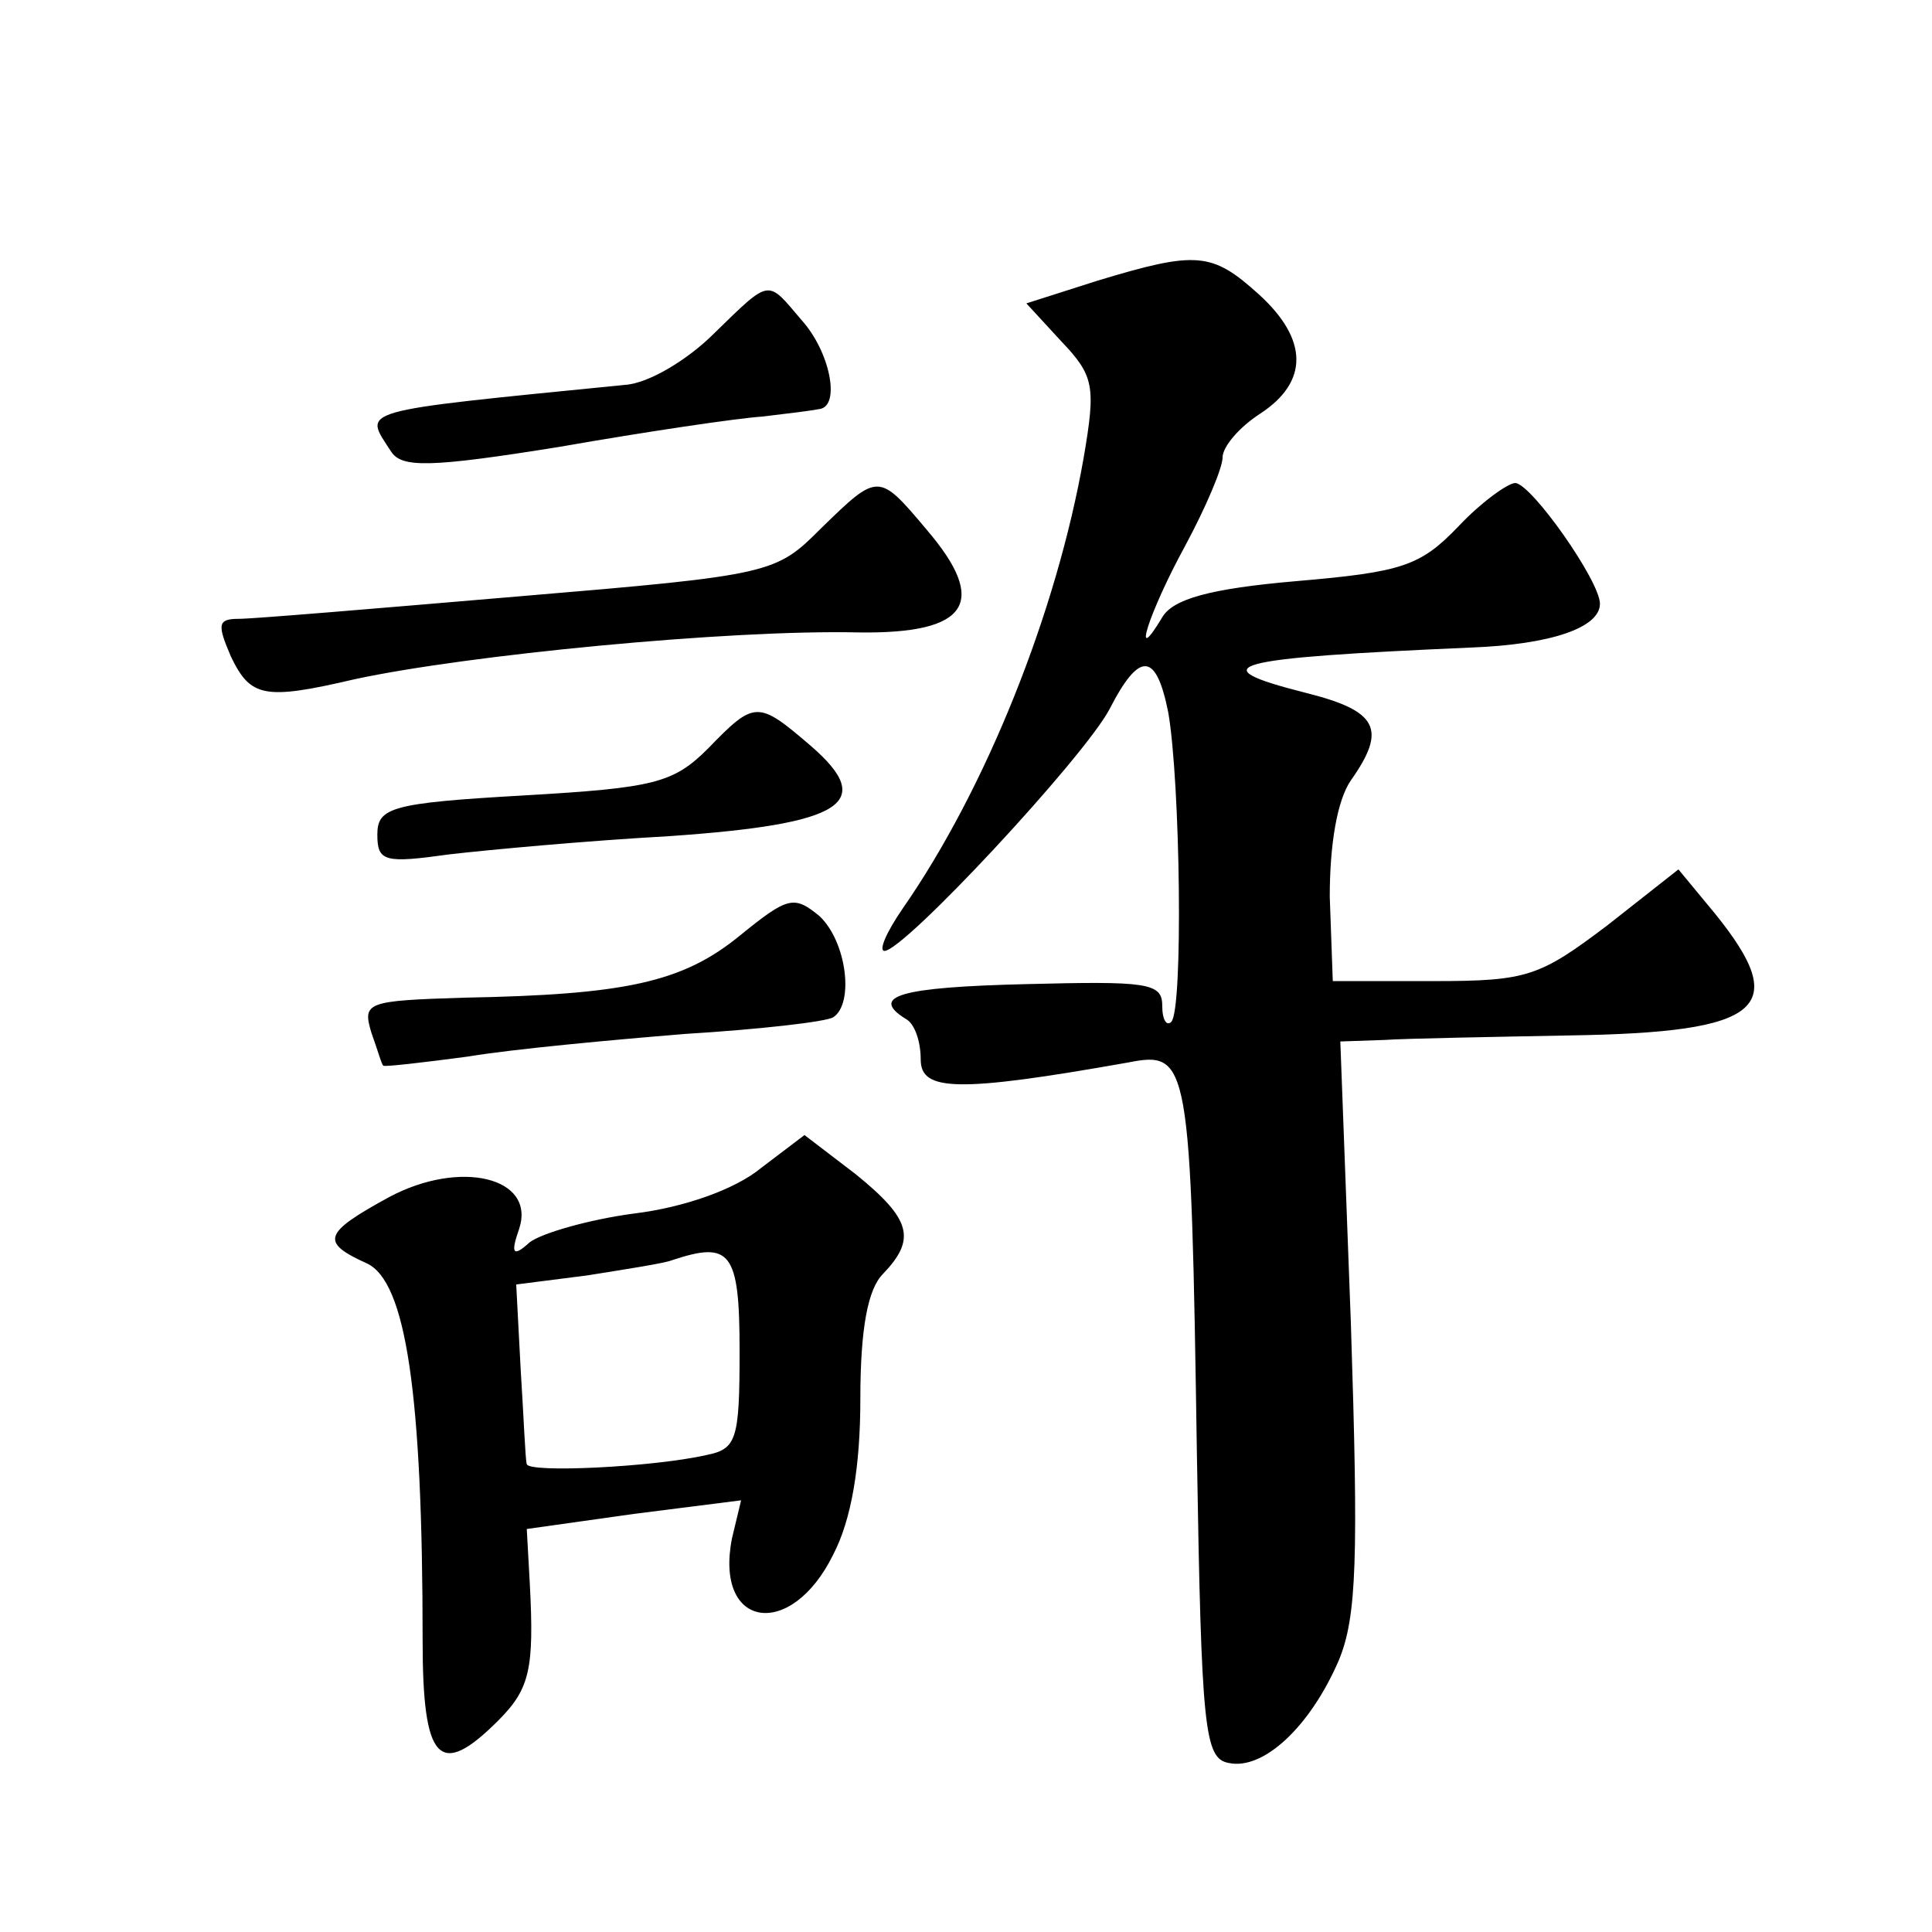 <?xml version="1.0" standalone="no"?>
<!DOCTYPE svg PUBLIC "-//W3C//DTD SVG 20010904//EN"
 "http://www.w3.org/TR/2001/REC-SVG-20010904/DTD/svg10.dtd">
<svg version="1.0" xmlns="http://www.w3.org/2000/svg"
 width="128pt" height="128pt" viewBox="0 0 128 128"
 preserveAspectRatio="xMidYMid meet">
<g transform="translate(0,128) scale(0.1,-0.1)"
fill="#0" stroke="none">
<path d="M727 1094 l-47 -15 23 -25 c22 -23 23 -30 15 -77 -18 -103 -65 -220 -120
-299 -11 -16 -16 -28 -12 -28 13 0 132 128 149 160 20 39 31 38 39 -2 8 -46 10
-197 2 -205 -3 -3 -6 1 -6 11 0 15 -11 16 -90 14 -84 -2 -104 -8 -80 -23 6 -3 10
-15 10 -27 0 -21 24 -22 137 -2 41 8 42 3 46 -261 3 -181 5 -200 21 -203 23 -5
54 24 73 68 12 29 13 68 8 223 l-7 187 29 1 c15 1 71 2 123 3 128 2 147 18 96 81
l-24 29 -47 -37 c-45 -34 -53 -37 -115 -37 l-67 0 -2 56 c0 35 5 64 14 77 24 34
18 46 -30 58 -71 18 -51 23 110 30 52 2 85 13 85 29 0 15 -45 79 -56 80 -5 0 -23
-13 -38 -29 -25 -26 -37 -30 -107 -36 -58 -5 -82 -12 -89 -24 -21 -35 -9 3 15 47
14 26 25 52 25 59 0 7 11 20 25 29 32 21 32 49 -1 79 -31 28 -41 29 -107 9z M473
1059 c-17 -17 -43 -33 -59 -34 -181 -18 -173 -16 -155 -44 7 -11 25 -11 112 3 57
10 118 19 134 20 17 2 33 4 38 5 14 2 7 38 -12 59 -23 27 -20 28 -58 -9z M544 930
c-30 -30 -32 -31 -199 -45 -94 -8 -177 -15 -187 -15 -14 0 -14 -4 -5 -25 13 -27
22 -29 82 -15 74 16 248 33 334 31 73 -1 86 20 45 68 -32 38 -32 38 -70 1z M469
784 c-23 -23 -36 -26 -122 -31 -88 -5 -97 -8 -97 -26 0 -18 5 -19 48 -13 26 3 91
9 145 12 116 8 138 22 94 60 -35 30 -37 30 -68 -2z M490 660 c-38 -31 -76 -39 -183
-41 -64 -2 -67 -3 -61 -23 4 -11 7 -22 8 -22 0 -1 26 2 56 6 30 5 95 11 144 15
49 3 93 8 98 11 14 9 9 50 -9 67 -17 14 -21 13 -53 -13z M504 506 c-17 -14 -51
-26 -84 -30 -30 -4 -61 -13 -69 -19 -11 -10 -13 -8 -7 9 11 34 -39 46 -86 21 -44
-24 -46 -30 -15 -44 26 -12 37 -86 37 -250 0 -80 11 -92 50 -53 21 21 24 34 21
91 l-2 36 71 10 71 9 -6 -25 c-12 -60 39 -68 67 -11 12 23 18 58 18 103 0 47 5
73 15 83 22 23 19 36 -18 66 l-34 26 -29 -22z m-14 -121 c0 -59 -2 -65 -22 -69
-35 -8 -118 -12 -119 -6 -1 3 -2 31 -4 62 l-3 57 47 6 c25 4 51 8 56 10 39 13 45
6 45 -60z"/>
</g>
</svg>
